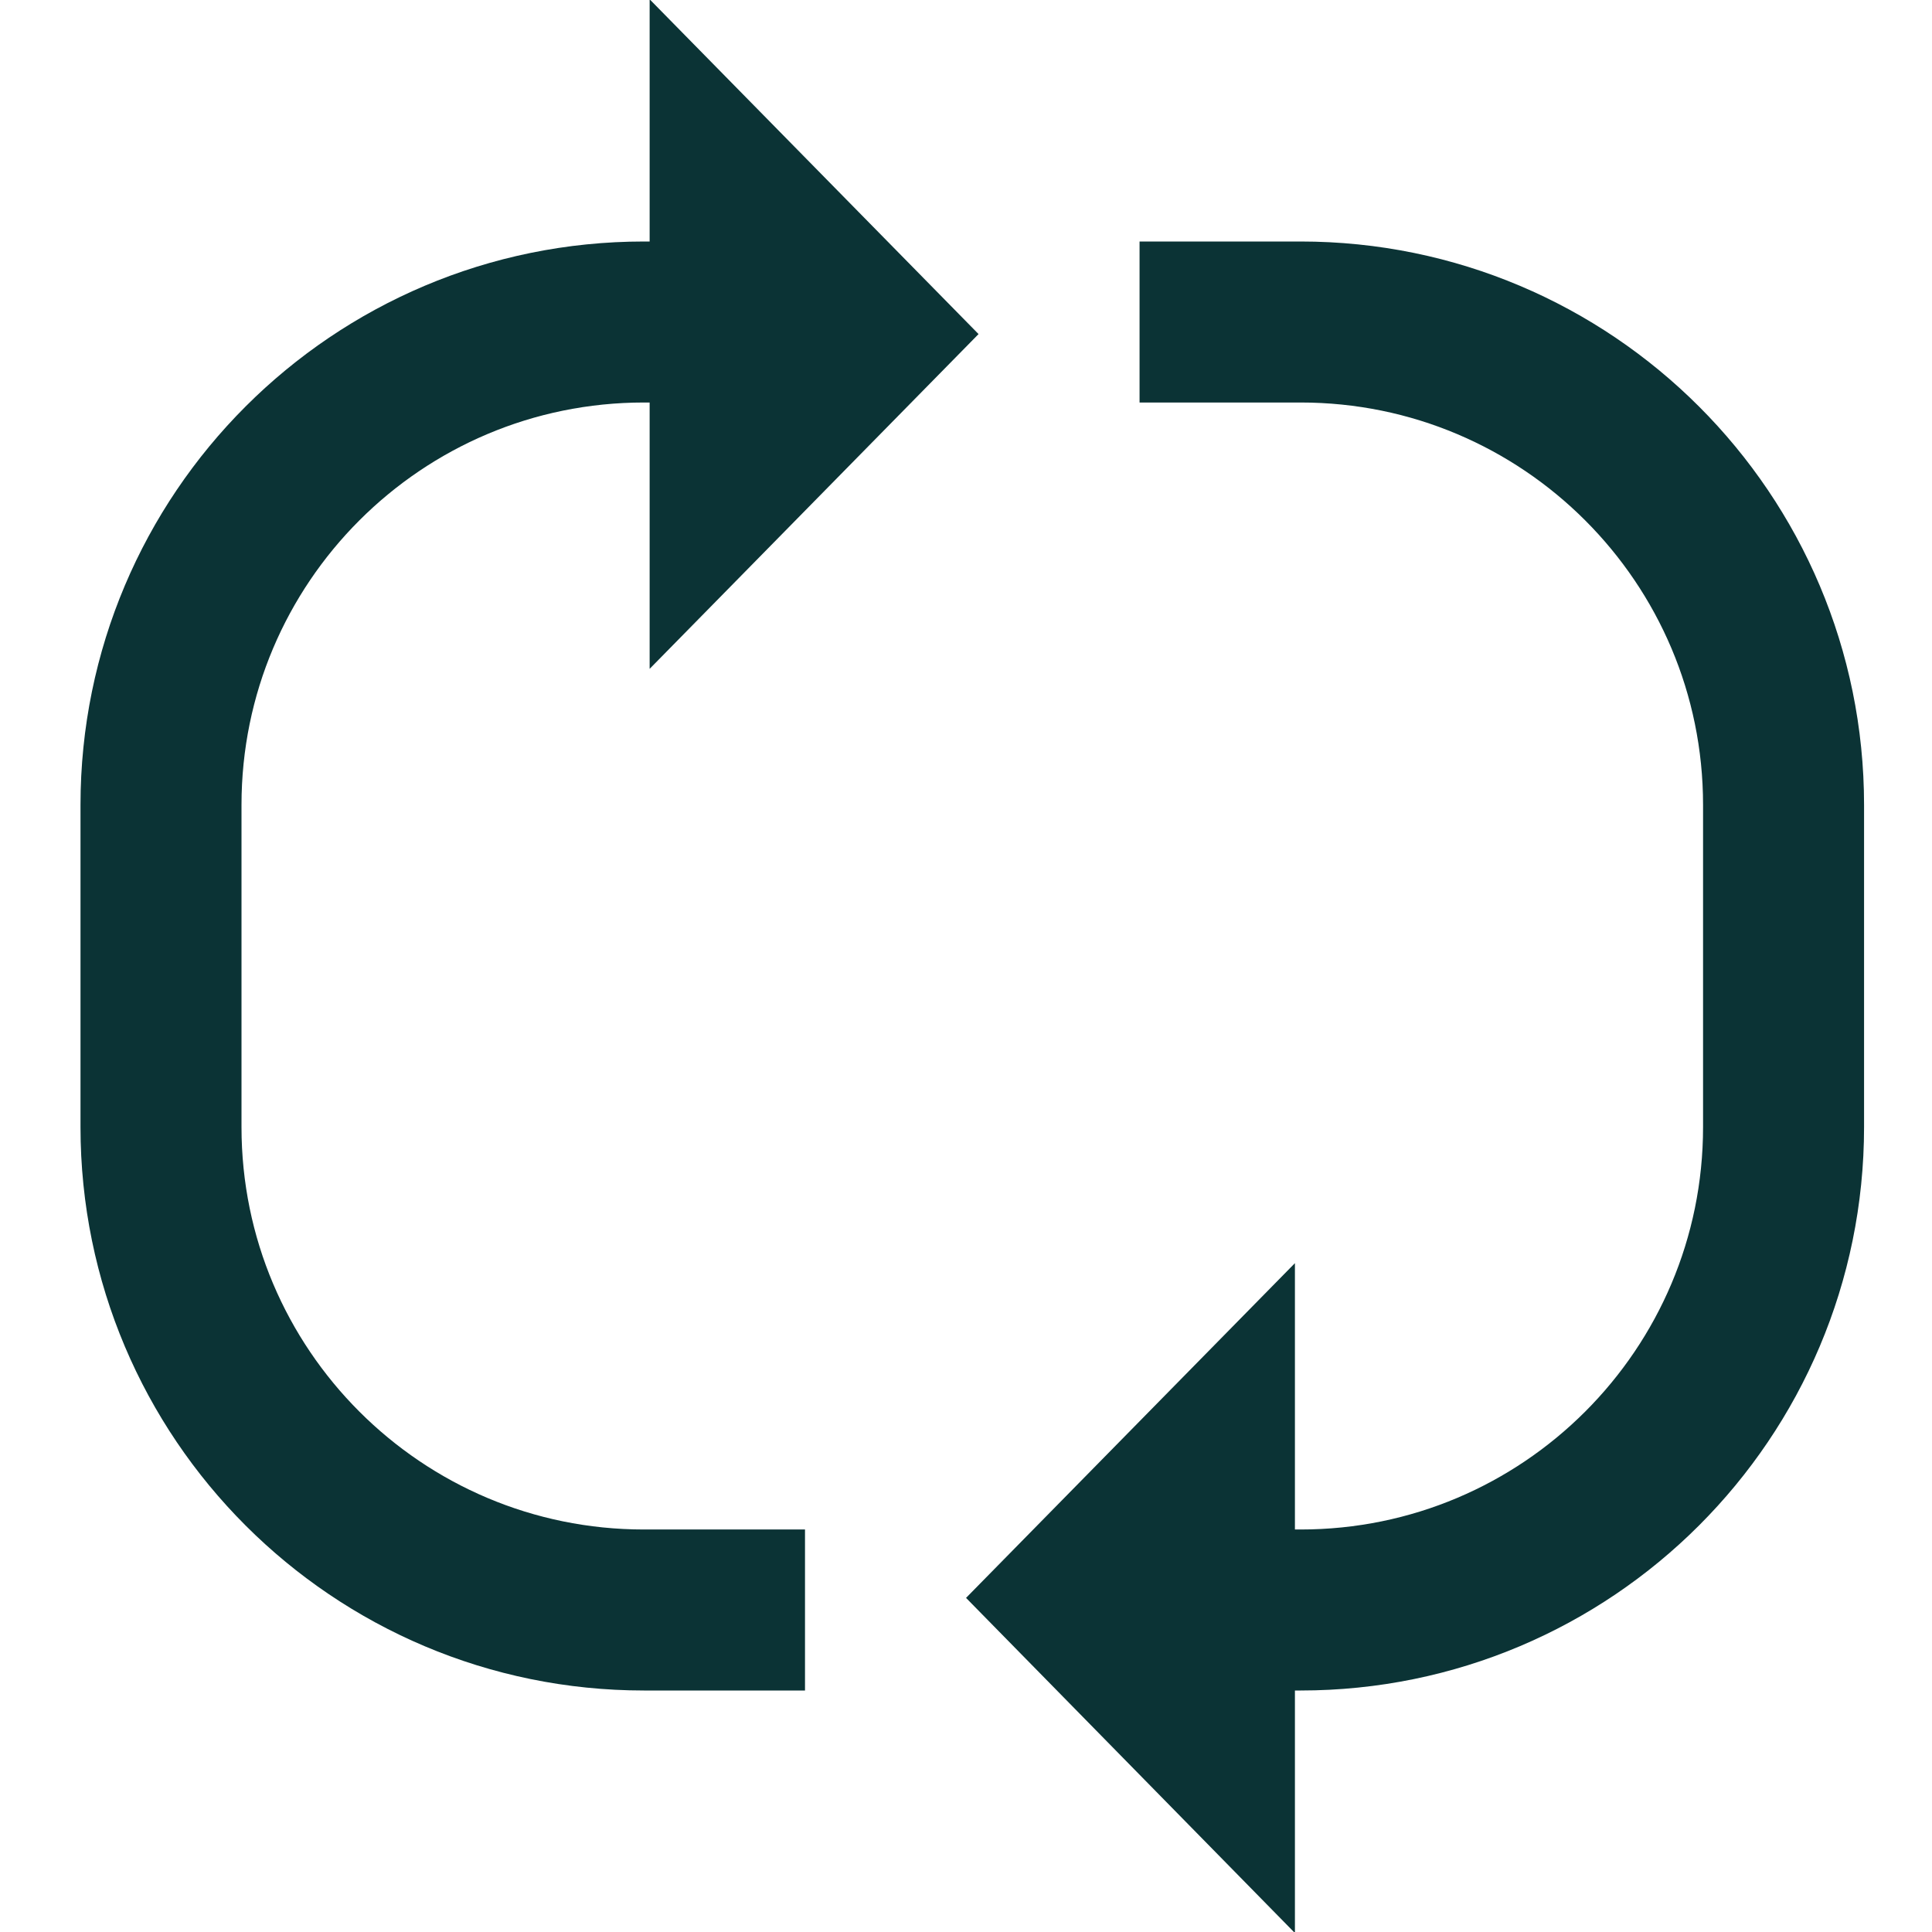﻿<svg width="12" height="12" viewBox="0 0 12 12" fill="none" xmlns="http://www.w3.org/2000/svg">
<path d="M4.535 2.932L4.535 1.218L5.377 2.075L4.535 2.932Z" fill="#0B3335" stroke="#0B3335"/>
<path d="M5 10H4C2.343 10 1 8.657 1 7V5C1 3.343 2.343 2 4 2H5" stroke="#0B3335"/>
<path d="M7.543 9.068L7.543 10.783L6.701 9.925L7.543 9.068Z" fill="#0B3335" stroke="#0B3335"/>
<path d="M7.078 2H8.078C9.735 2 11.078 3.343 11.078 5V7C11.078 8.657 9.735 10 8.078 10H7.078" stroke="#0B3335"/>
</svg>
